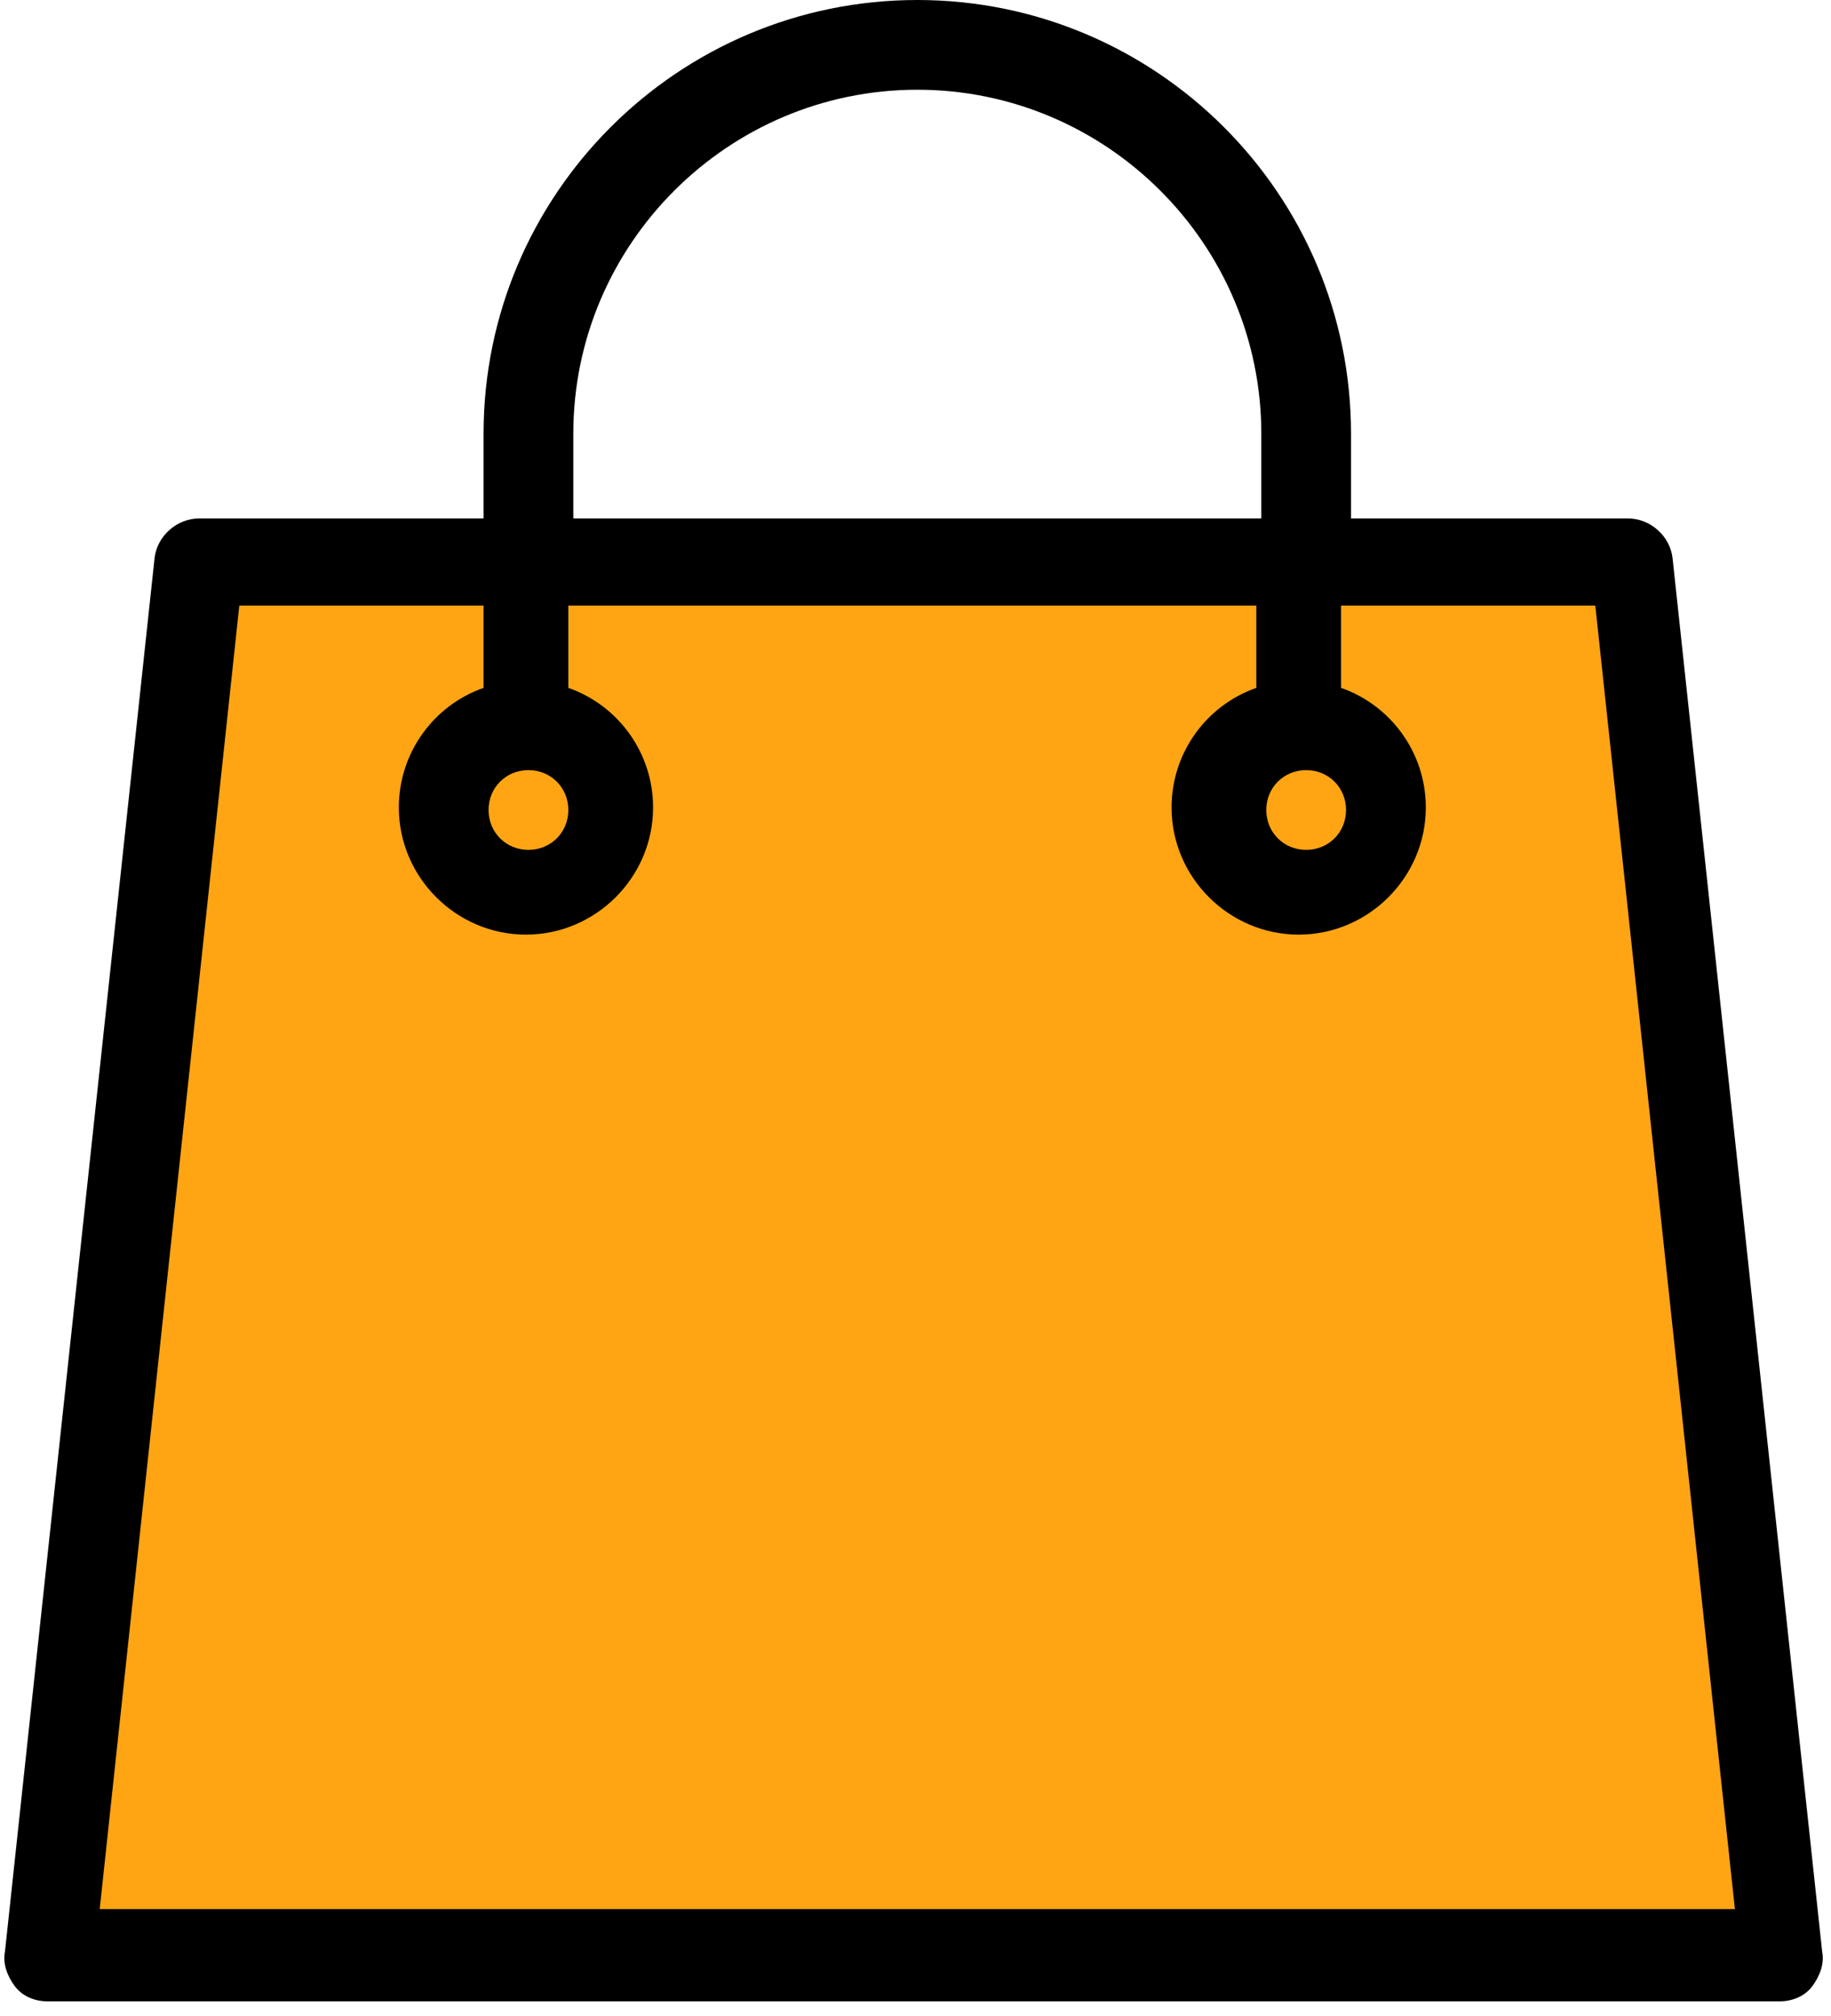 <svg width="79" height="87" viewBox="0 0 79 87" fill="none" xmlns="http://www.w3.org/2000/svg">
<g clip-path="url(#clip0_13_89)">
<path fill-rule="evenodd" clip-rule="evenodd" d="M9 26H70.071L76.856 85H1.987L9 26Z" fill="#FFA514"/>
<path d="M78.618 84.21L72.165 24.091C72.058 23.123 71.197 22.37 70.229 22.37H58.291V18.713C58.291 8.389 49.903 0 39.578 0C29.253 0 20.864 8.389 20.864 18.713V22.37H8.604C7.636 22.37 6.776 23.123 6.668 24.091L0.215 84.21C0.108 84.748 0.323 85.286 0.645 85.716C0.968 86.146 1.506 86.362 2.043 86.362H76.79C77.327 86.362 77.865 86.146 78.188 85.716C78.51 85.286 78.726 84.748 78.618 84.21ZM56.355 33.233C57.323 33.233 58.076 33.985 58.076 34.953C58.076 35.921 57.323 36.674 56.355 36.674C55.388 36.674 54.635 35.921 54.635 34.953C54.635 33.985 55.388 33.233 56.355 33.233ZM24.736 18.713C24.736 10.54 31.404 3.872 39.578 3.872C47.752 3.872 54.42 10.54 54.42 18.713V22.37H24.736V18.713ZM22.8 33.233C23.768 33.233 24.521 33.985 24.521 34.953C24.521 35.921 23.768 36.674 22.8 36.674C21.832 36.674 21.079 35.921 21.079 34.953C21.079 33.985 21.832 33.233 22.8 33.233ZM4.302 82.382L10.325 26.134H20.864V29.683C18.713 30.436 17.208 32.48 17.208 34.846C17.208 37.857 19.681 40.331 22.693 40.331C25.704 40.331 28.178 37.857 28.178 34.846C28.178 32.48 26.672 30.436 24.521 29.683V26.134H54.205V29.683C52.053 30.436 50.548 32.48 50.548 34.846C50.548 37.857 53.022 40.331 56.033 40.331C59.044 40.331 61.518 37.857 61.518 34.846C61.518 32.48 60.012 30.436 57.861 29.683V26.134H68.831L74.854 82.382H4.302Z" fill="black"/>
</g>
<defs>
<clipPath id="clip0_13_89">
<rect width="79" height="87" fill="white"/>
</clipPath>
</defs>
</svg>
